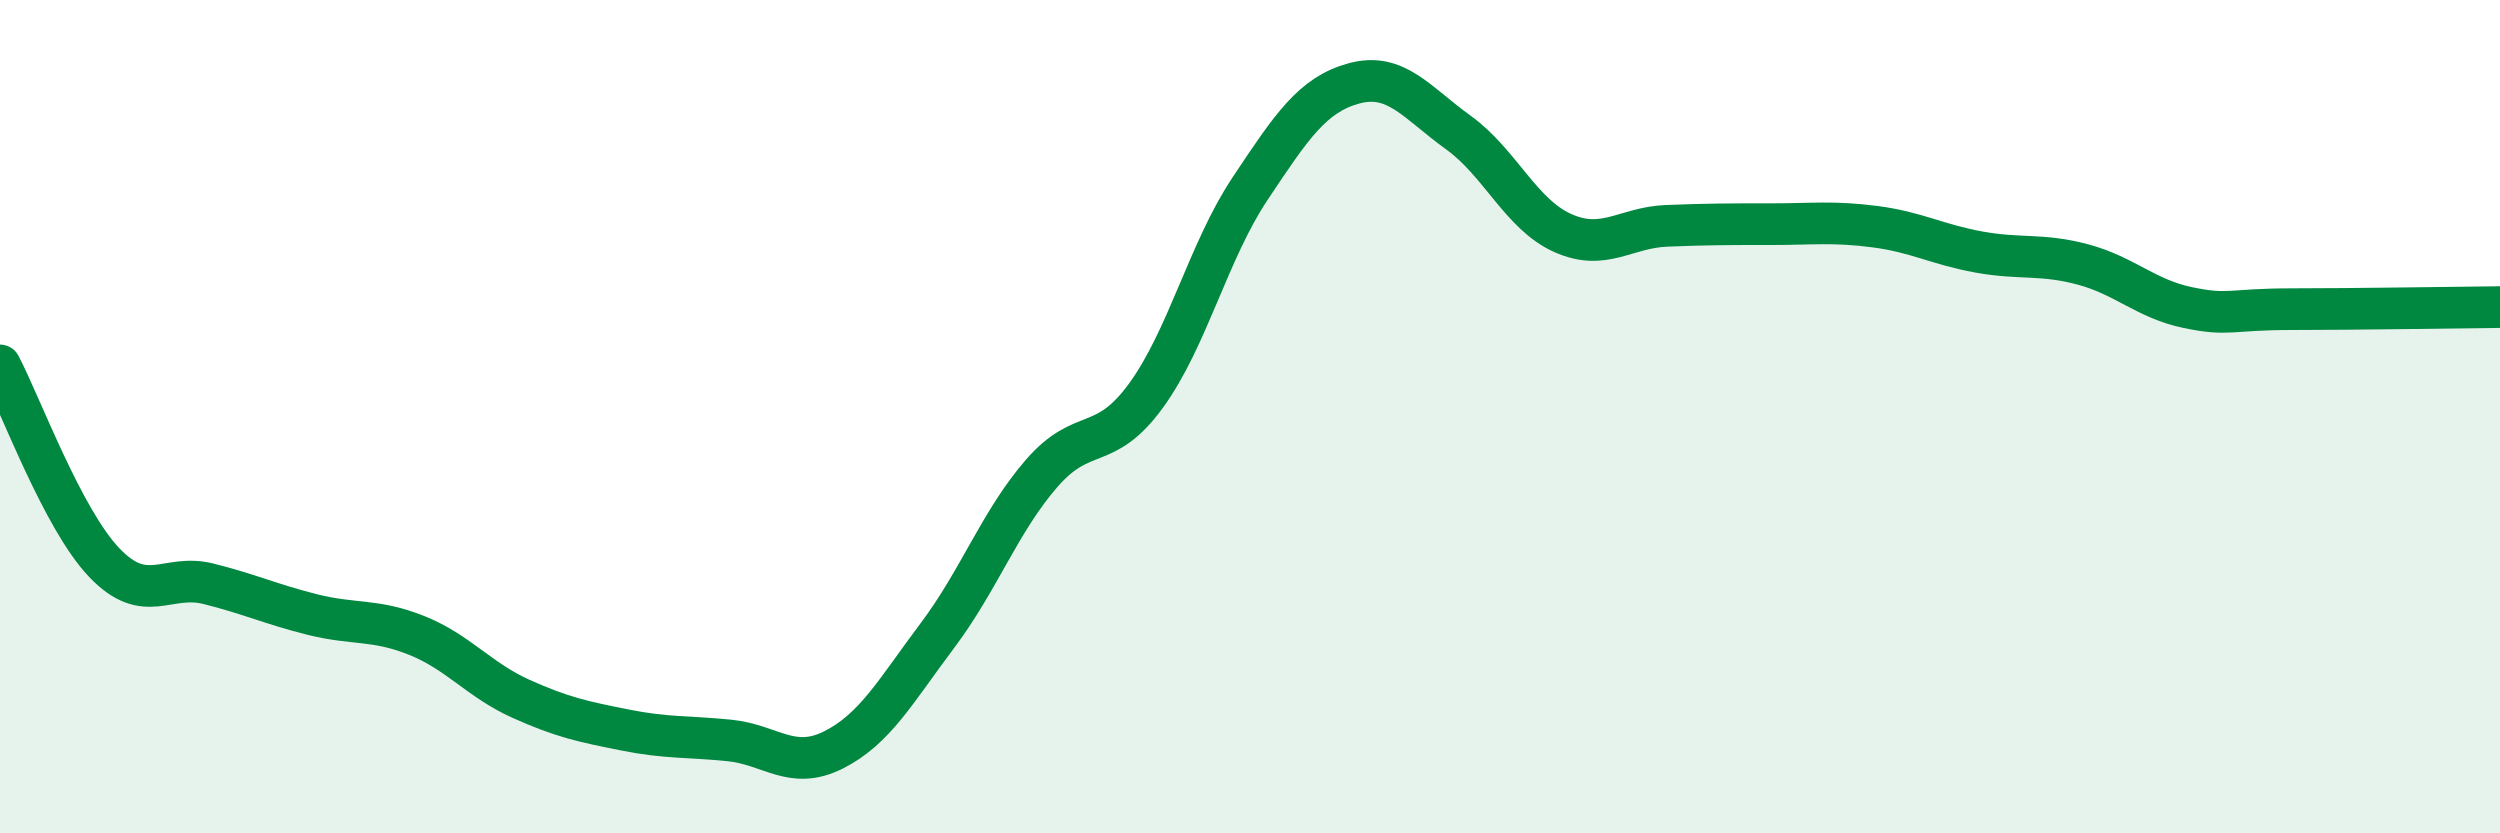 
    <svg width="60" height="20" viewBox="0 0 60 20" xmlns="http://www.w3.org/2000/svg">
      <path
        d="M 0,8.77 C 0.5,9.72 1.5,12.45 2.5,13.5 C 3.5,14.55 4,13.76 5,14.01 C 6,14.26 6.5,14.5 7.5,14.75 C 8.5,15 9,14.85 10,15.25 C 11,15.65 11.5,16.32 12.5,16.77 C 13.5,17.22 14,17.32 15,17.52 C 16,17.72 16.5,17.67 17.5,17.77 C 18.5,17.87 19,18.5 20,18 C 21,17.5 21.5,16.58 22.5,15.25 C 23.5,13.92 24,12.51 25,11.36 C 26,10.21 26.5,10.87 27.5,9.5 C 28.5,8.13 29,6.03 30,4.53 C 31,3.03 31.5,2.27 32.5,2 C 33.5,1.73 34,2.46 35,3.18 C 36,3.9 36.5,5.14 37.5,5.59 C 38.5,6.04 39,5.46 40,5.42 C 41,5.38 41.5,5.38 42.5,5.38 C 43.5,5.38 44,5.31 45,5.44 C 46,5.57 46.5,5.87 47.5,6.05 C 48.5,6.23 49,6.08 50,6.35 C 51,6.62 51.5,7.17 52.5,7.38 C 53.5,7.59 53.5,7.42 55,7.42 C 56.5,7.42 59,7.38 60,7.37L60 20L0 20Z"
        fill="#008740"
        opacity="0.1"
        stroke-linecap="round"
        stroke-linejoin="round"
      />
      <path
        d="M 0,8.77 C 0.5,9.72 1.5,12.45 2.5,13.5 C 3.5,14.55 4,13.76 5,14.01 C 6,14.26 6.5,14.5 7.5,14.75 C 8.5,15 9,14.85 10,15.25 C 11,15.65 11.5,16.32 12.5,16.77 C 13.5,17.22 14,17.32 15,17.52 C 16,17.72 16.5,17.67 17.5,17.77 C 18.5,17.87 19,18.5 20,18 C 21,17.5 21.5,16.58 22.5,15.25 C 23.5,13.92 24,12.51 25,11.36 C 26,10.21 26.5,10.87 27.5,9.5 C 28.5,8.13 29,6.03 30,4.53 C 31,3.03 31.5,2.27 32.5,2 C 33.5,1.73 34,2.46 35,3.18 C 36,3.9 36.5,5.14 37.5,5.59 C 38.5,6.04 39,5.46 40,5.42 C 41,5.38 41.5,5.38 42.5,5.38 C 43.5,5.38 44,5.31 45,5.44 C 46,5.57 46.5,5.87 47.5,6.05 C 48.5,6.23 49,6.08 50,6.35 C 51,6.62 51.5,7.17 52.5,7.38 C 53.5,7.59 53.5,7.42 55,7.42 C 56.5,7.42 59,7.38 60,7.37"
        stroke="#008740"
        stroke-width="1"
        fill="none"
        stroke-linecap="round"
        stroke-linejoin="round"
      />
    </svg>
  